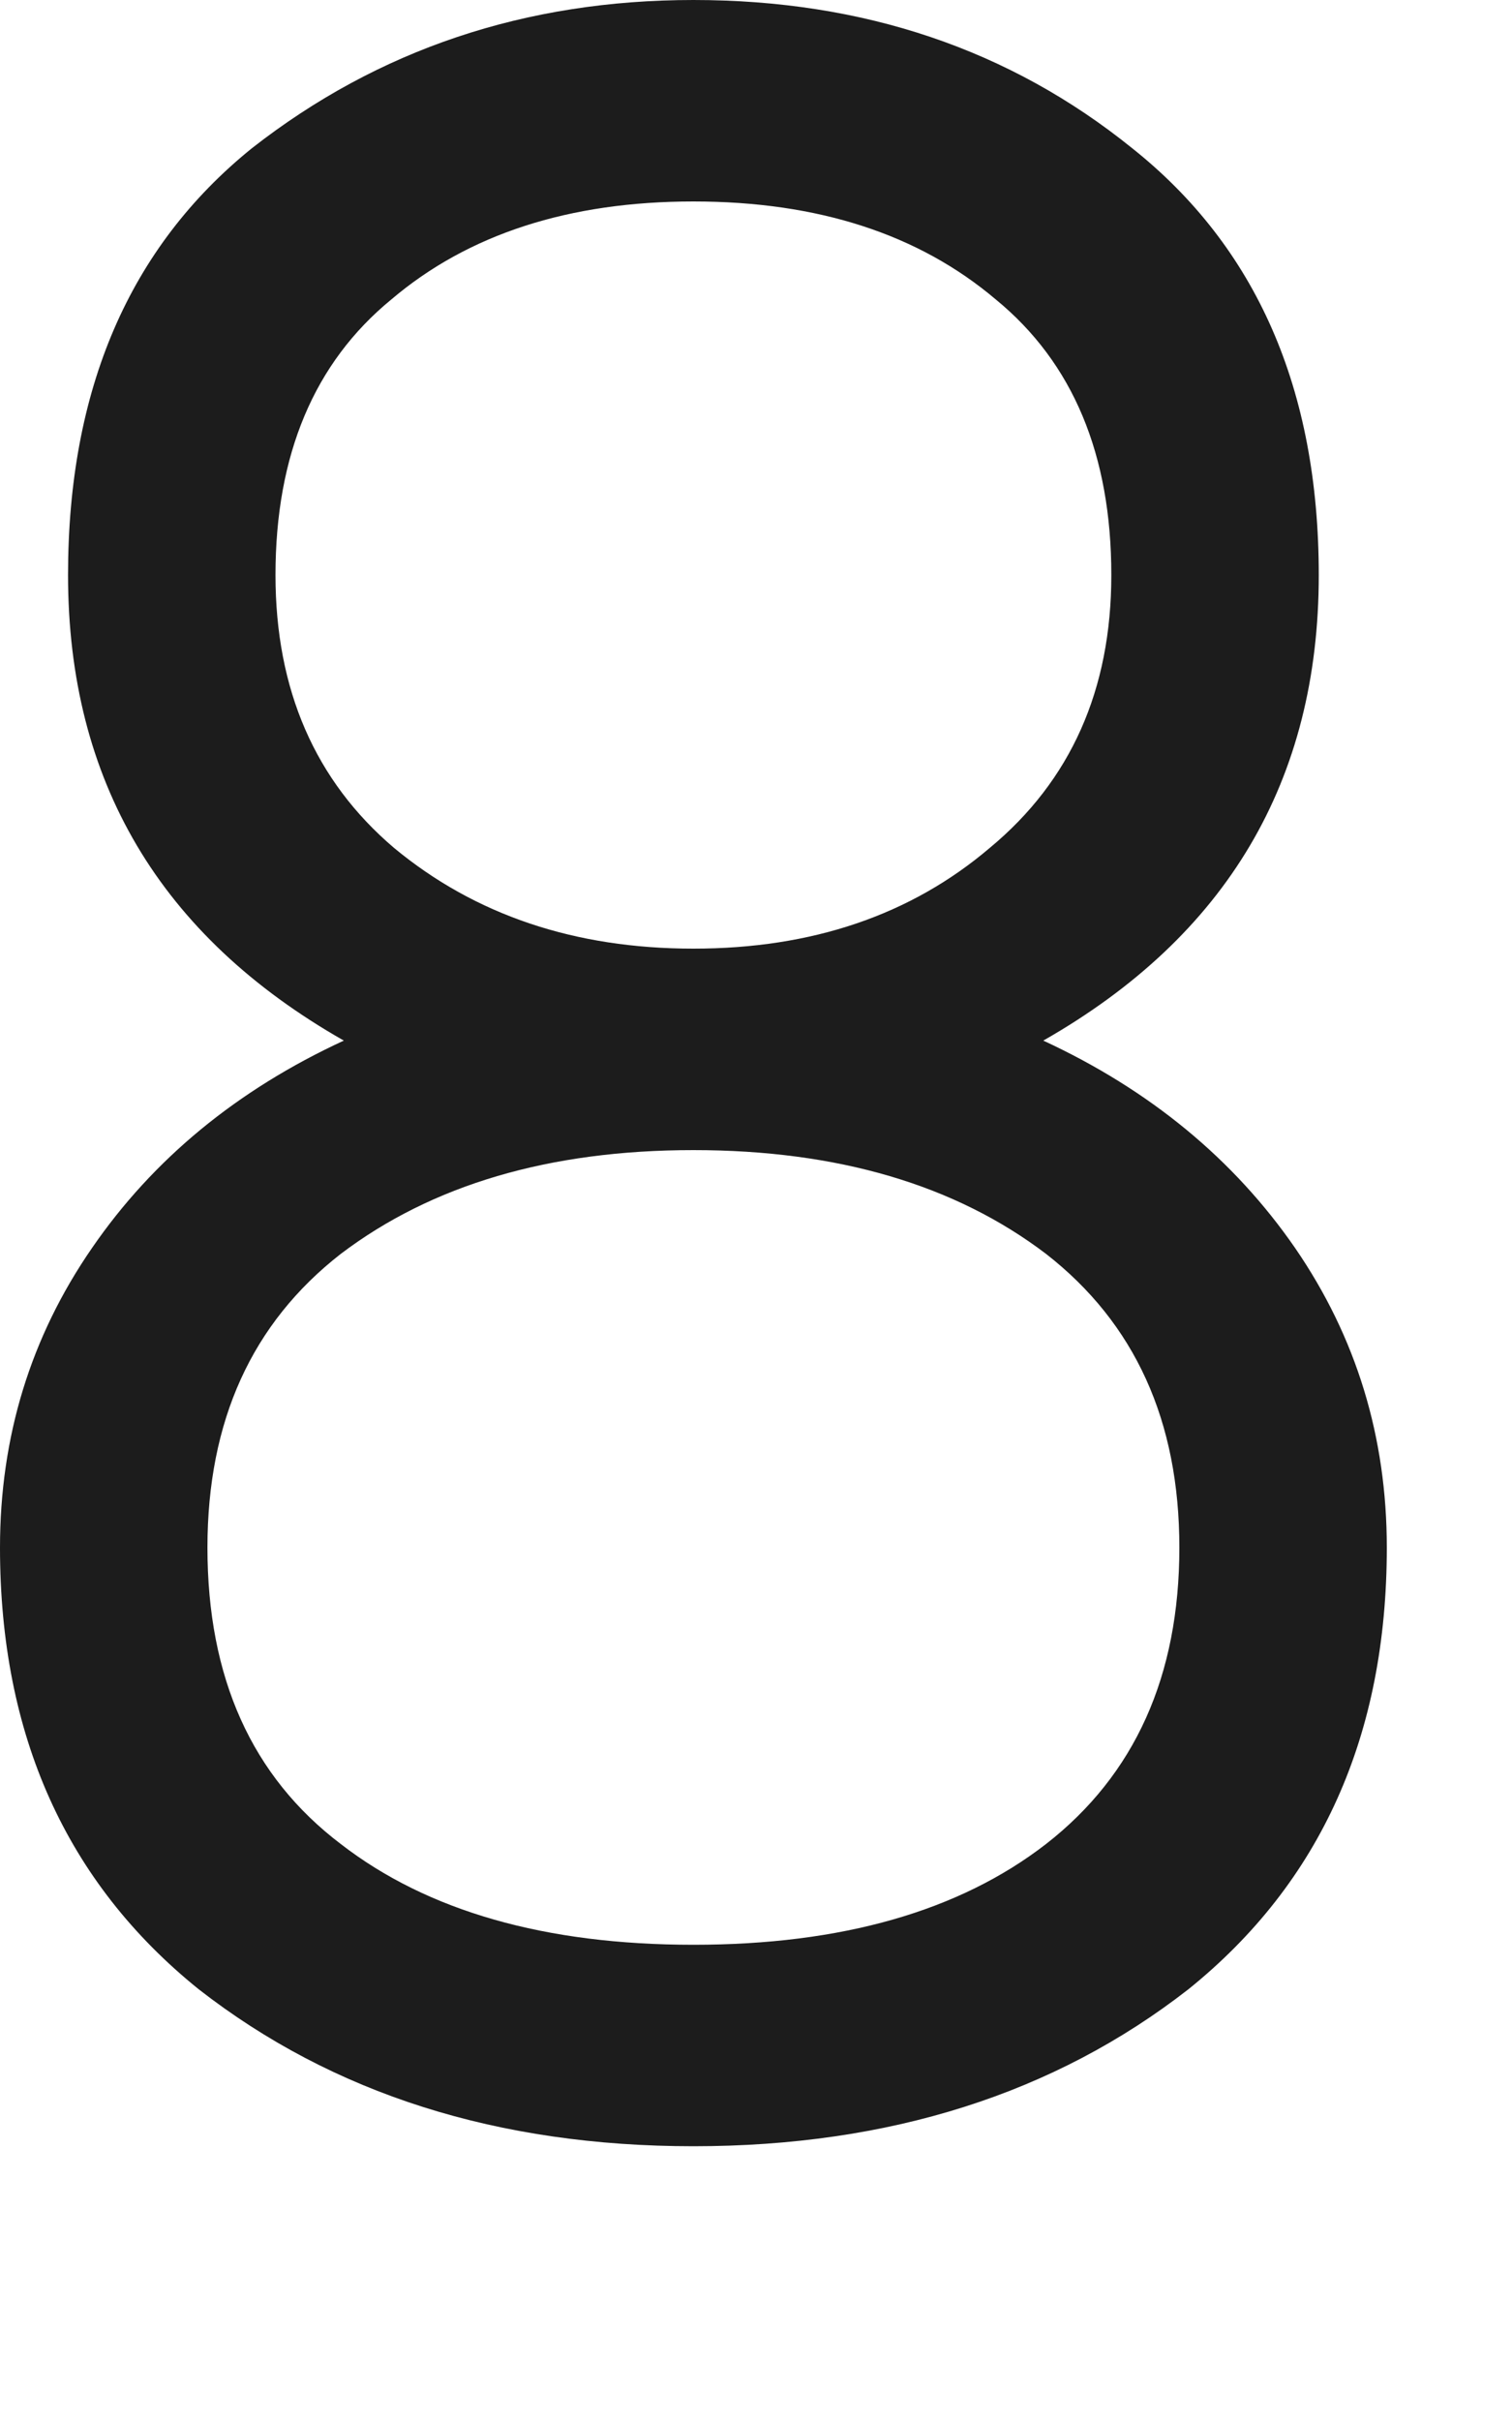 <?xml version="1.0" encoding="utf-8"?>
<svg xmlns="http://www.w3.org/2000/svg" fill="none" height="100%" overflow="visible" preserveAspectRatio="none" style="display: block;" viewBox="0 0 5 8" width="100%">
<path d="M3.45 3.44C3.802 3.603 4.08 3.832 4.283 4.126C4.485 4.42 4.586 4.75 4.586 5.116C4.586 5.736 4.368 6.223 3.93 6.576C3.486 6.922 2.94 7.095 2.293 7.095C1.646 7.095 1.101 6.922 0.657 6.576C0.219 6.223 0 5.736 0 5.116C0 4.75 0.101 4.42 0.304 4.126C0.506 3.832 0.784 3.603 1.137 3.44C0.529 3.094 0.225 2.581 0.225 1.901C0.225 1.287 0.428 0.817 0.833 0.49C1.251 0.163 1.738 0 2.293 0C2.855 0 3.339 0.163 3.744 0.49C4.155 0.817 4.361 1.287 4.361 1.901C4.361 2.581 4.057 3.094 3.45 3.44ZM0.911 1.901C0.911 2.28 1.042 2.581 1.303 2.803C1.571 3.025 1.901 3.136 2.293 3.136C2.685 3.136 3.012 3.025 3.273 2.803C3.541 2.581 3.675 2.28 3.675 1.901C3.675 1.503 3.548 1.199 3.293 0.99C3.038 0.774 2.705 0.666 2.293 0.666C1.882 0.666 1.548 0.774 1.294 0.99C1.039 1.199 0.911 1.503 0.911 1.901ZM1.127 6.096C1.414 6.318 1.803 6.429 2.293 6.429C2.783 6.429 3.172 6.318 3.459 6.096C3.753 5.867 3.9 5.54 3.9 5.116C3.9 4.697 3.753 4.374 3.459 4.145C3.159 3.917 2.77 3.802 2.293 3.802C1.816 3.802 1.428 3.917 1.127 4.145C0.833 4.374 0.686 4.697 0.686 5.116C0.686 5.547 0.833 5.873 1.127 6.096Z" fill="#1C1C1C" id="Vector"/>
</svg>